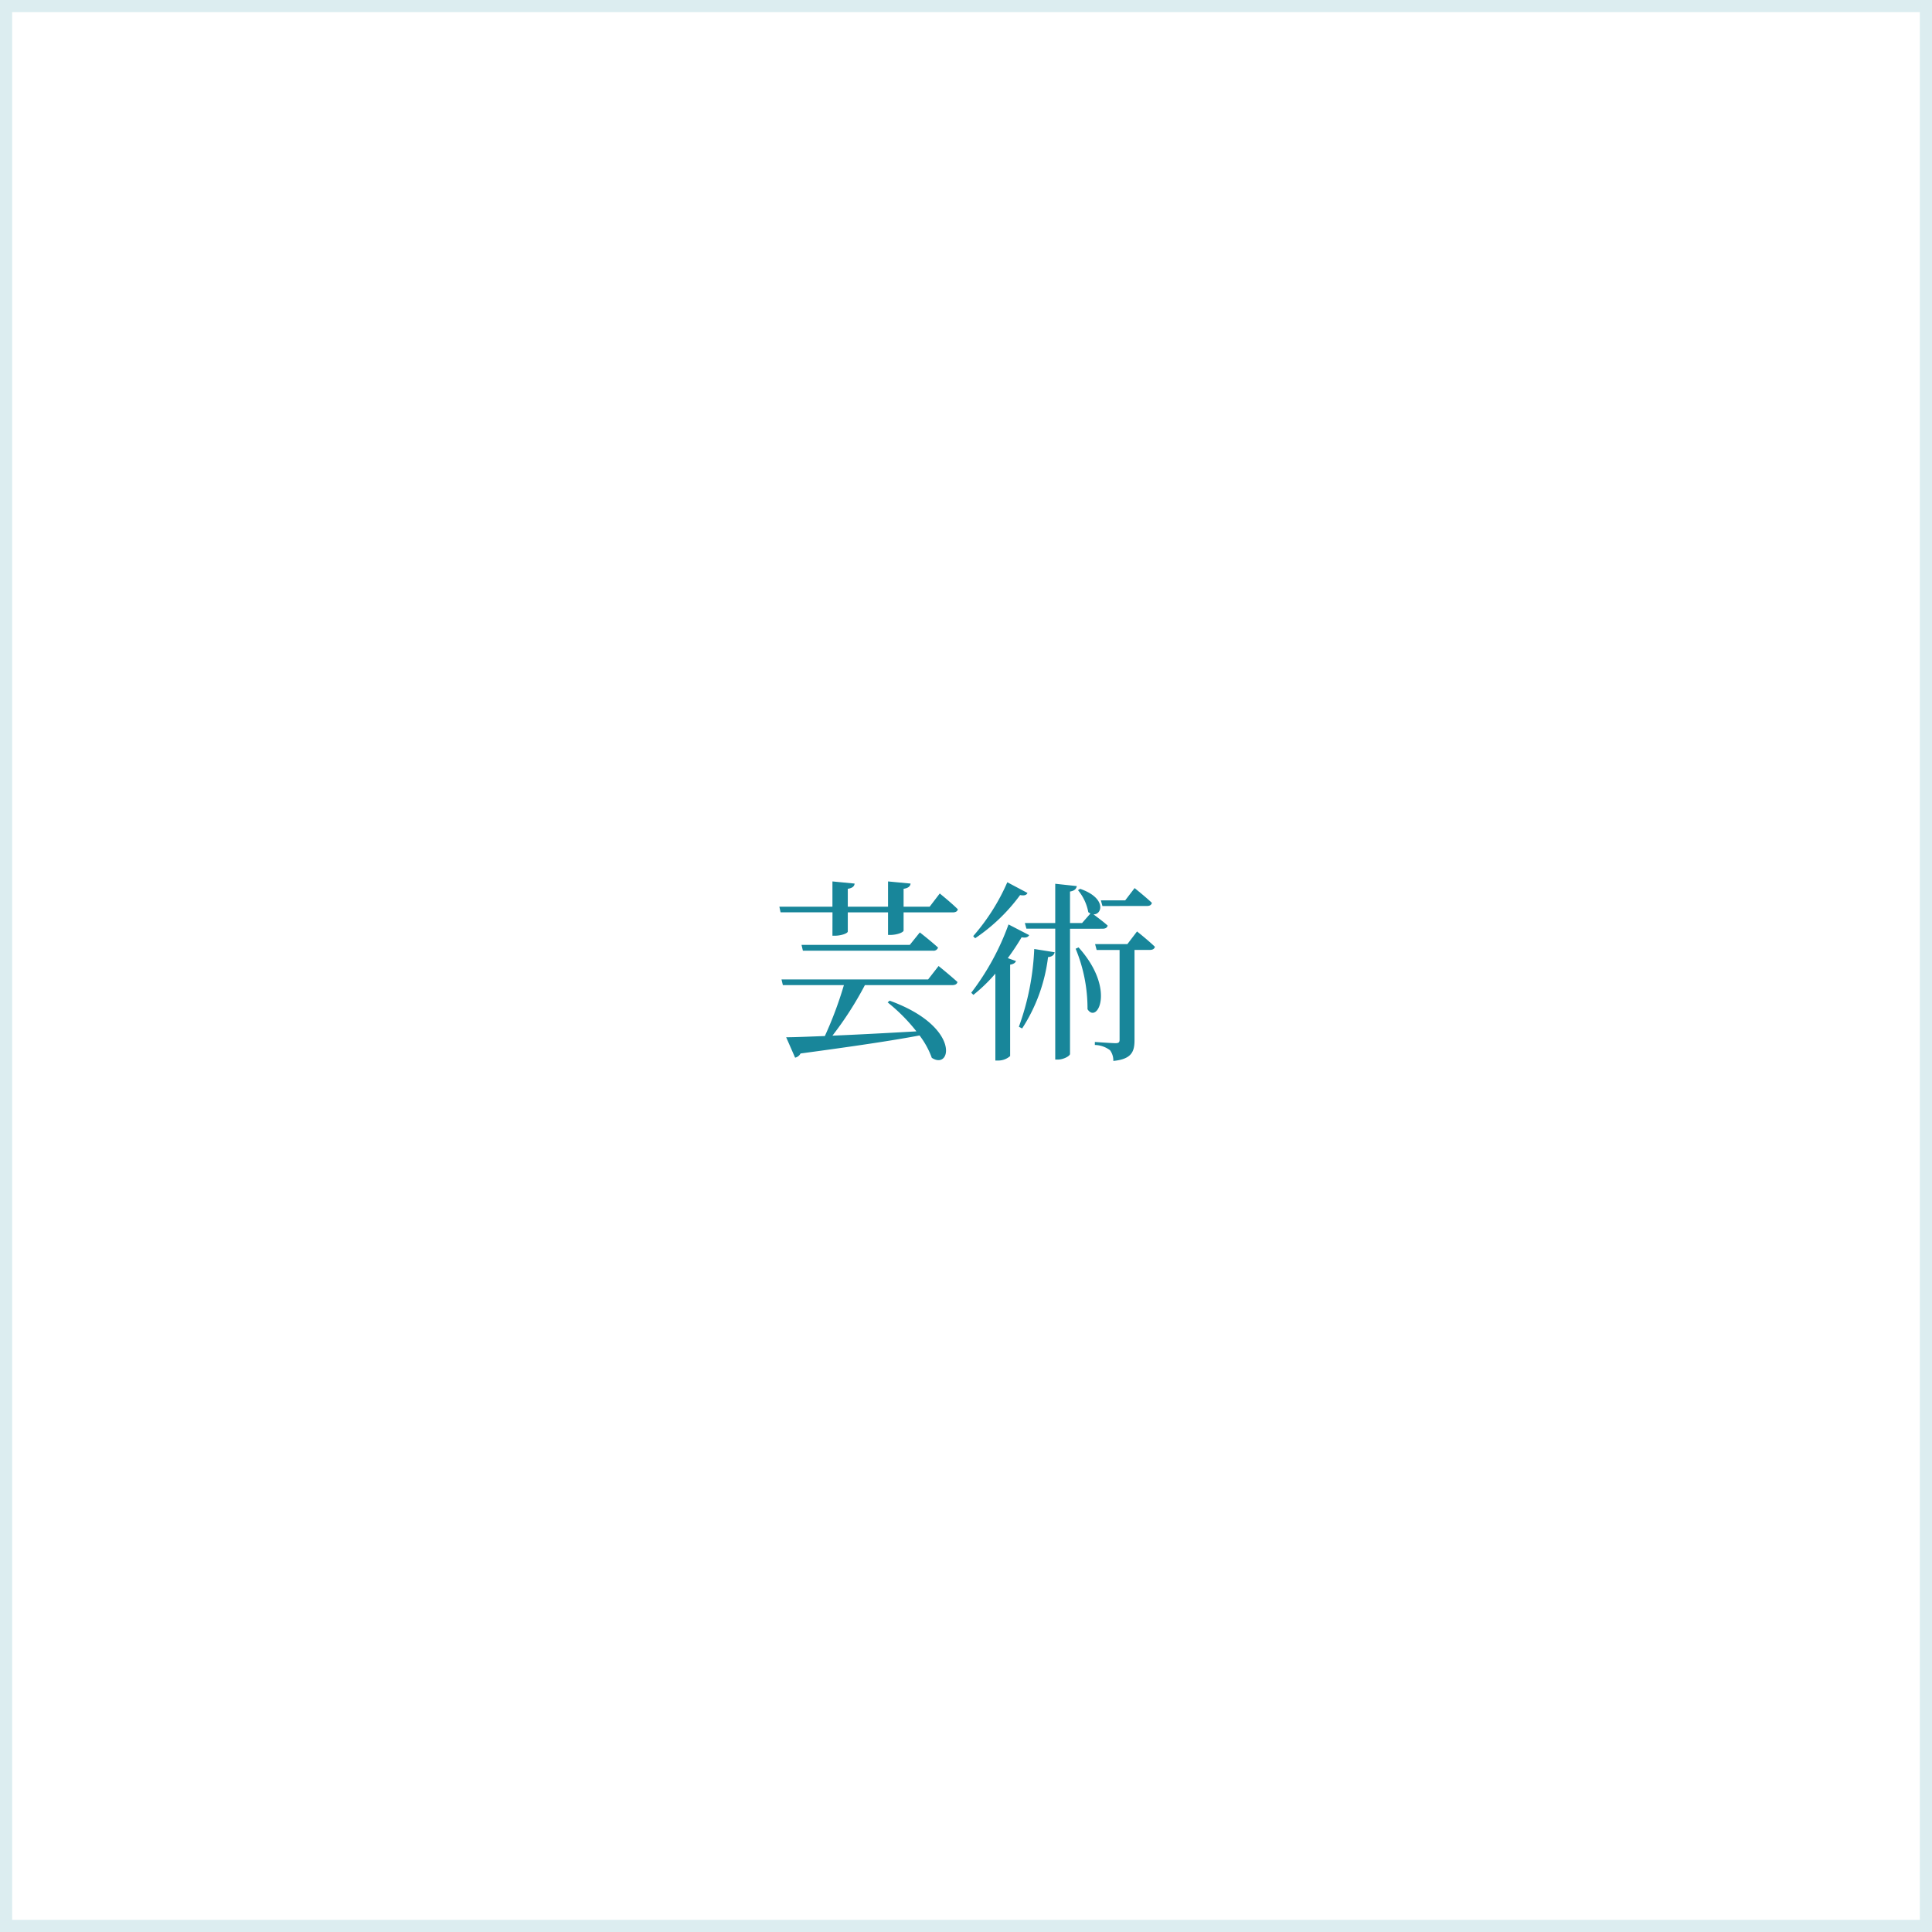 <svg xmlns="http://www.w3.org/2000/svg" width="159" height="159" viewBox="0 0 159 159">
  <g id="slid01-1" transform="translate(-54 -4511)">
    <path id="長方形_65" data-name="長方形 65" d="M1,1V158H158V1H1M0,0H159V159H0Z" transform="translate(54 4511)" fill="#18869a" opacity="0.15"/>
    <path id="パス_224" data-name="パス 224" d="M-10.992-8.992h.208c.5,0,1.056-.192,1.056-.352v-1.568h3.312v1.856h.224c.576-.016,1.056-.224,1.056-.368v-1.488h4.048c.224,0,.384-.08.416-.256-.528-.528-1.488-1.3-1.488-1.3l-.832,1.088H-5.136v-1.472c.4-.064.544-.208.576-.432l-1.856-.176v2.08H-9.728v-1.472c.4-.064.544-.224.56-.432l-1.824-.176v2.08H-15.36l.1.464h4.272Zm-2.544.752.112.48h10.7A.383.383,0,0,0-2.3-8.016c-.576-.528-1.5-1.248-1.5-1.248L-4.624-8.24ZM-3.12-5.392H-15.184l.112.464h5.024A31.32,31.32,0,0,1-11.616-.736c-1.344.048-2.448.1-3.184.1l.736,1.68A.671.671,0,0,0-13.616.7C-9.248.112-6.112-.352-3.824-.784a6.824,6.824,0,0,1,1.008,1.84C-1.2,2.128-.4-1.52-6.288-3.648l-.16.144A14.524,14.524,0,0,1-4.08-1.12c-2.528.144-4.944.272-6.912.352A28.111,28.111,0,0,0-8.32-4.928h7.2c.224,0,.384-.08.416-.256C-1.28-5.712-2.256-6.5-2.256-6.5ZM14.9-11.44c.224,0,.352-.08.4-.256-.528-.5-1.424-1.216-1.424-1.216L13.1-11.9h-2l.128.464Zm-11.5-1.952A17.049,17.049,0,0,1,.592-8.96l.16.176a14.869,14.869,0,0,0,3.7-3.552c.368.064.528,0,.608-.176Zm.1,3.472A20.921,20.921,0,0,1,.432-4.3l.176.176A13.312,13.312,0,0,0,2.416-5.872V1.28h.208A1.472,1.472,0,0,0,3.632.912v-7.52c.288-.048.432-.16.48-.3l-.672-.24c.448-.608.832-1.2,1.136-1.712C4.96-8.8,5.1-8.88,5.2-9.04Zm1.12,8.56A13.849,13.849,0,0,0,6.752-7.232c.352-.032.5-.192.544-.4L5.616-7.9A21.321,21.321,0,0,1,4.352-1.5Zm6.624-8.208c.224,0,.368-.08.416-.256-.368-.336-.9-.72-1.168-.928.72.032,1.088-1.344-1.1-2.1l-.176.112a3.938,3.938,0,0,1,.848,1.808,1.076,1.076,0,0,0,.176.112l-.688.784H8.56v-2.592c.384-.064.512-.224.56-.448l-1.776-.192v3.232h-2.5l.128.464H7.344V1.2h.224c.464,0,.992-.3.992-.464v-10.3ZM9.024-7.92A12.849,12.849,0,0,1,10-2.944c.784,1.248,2.368-1.632-.736-5.088ZM13.28-8.3H10.624l.128.48H12.64V-.448c0,.224-.064.3-.336.3-.288,0-1.7-.1-1.7-.1V0a2.143,2.143,0,0,1,1.248.432,1.406,1.406,0,0,1,.272.88c1.536-.144,1.744-.8,1.744-1.712V-7.824h1.264c.224,0,.368-.08.416-.256-.544-.528-1.472-1.264-1.472-1.264Z" transform="translate(133.5 4597)" fill="#18869a"/>
  </g>
</svg>
